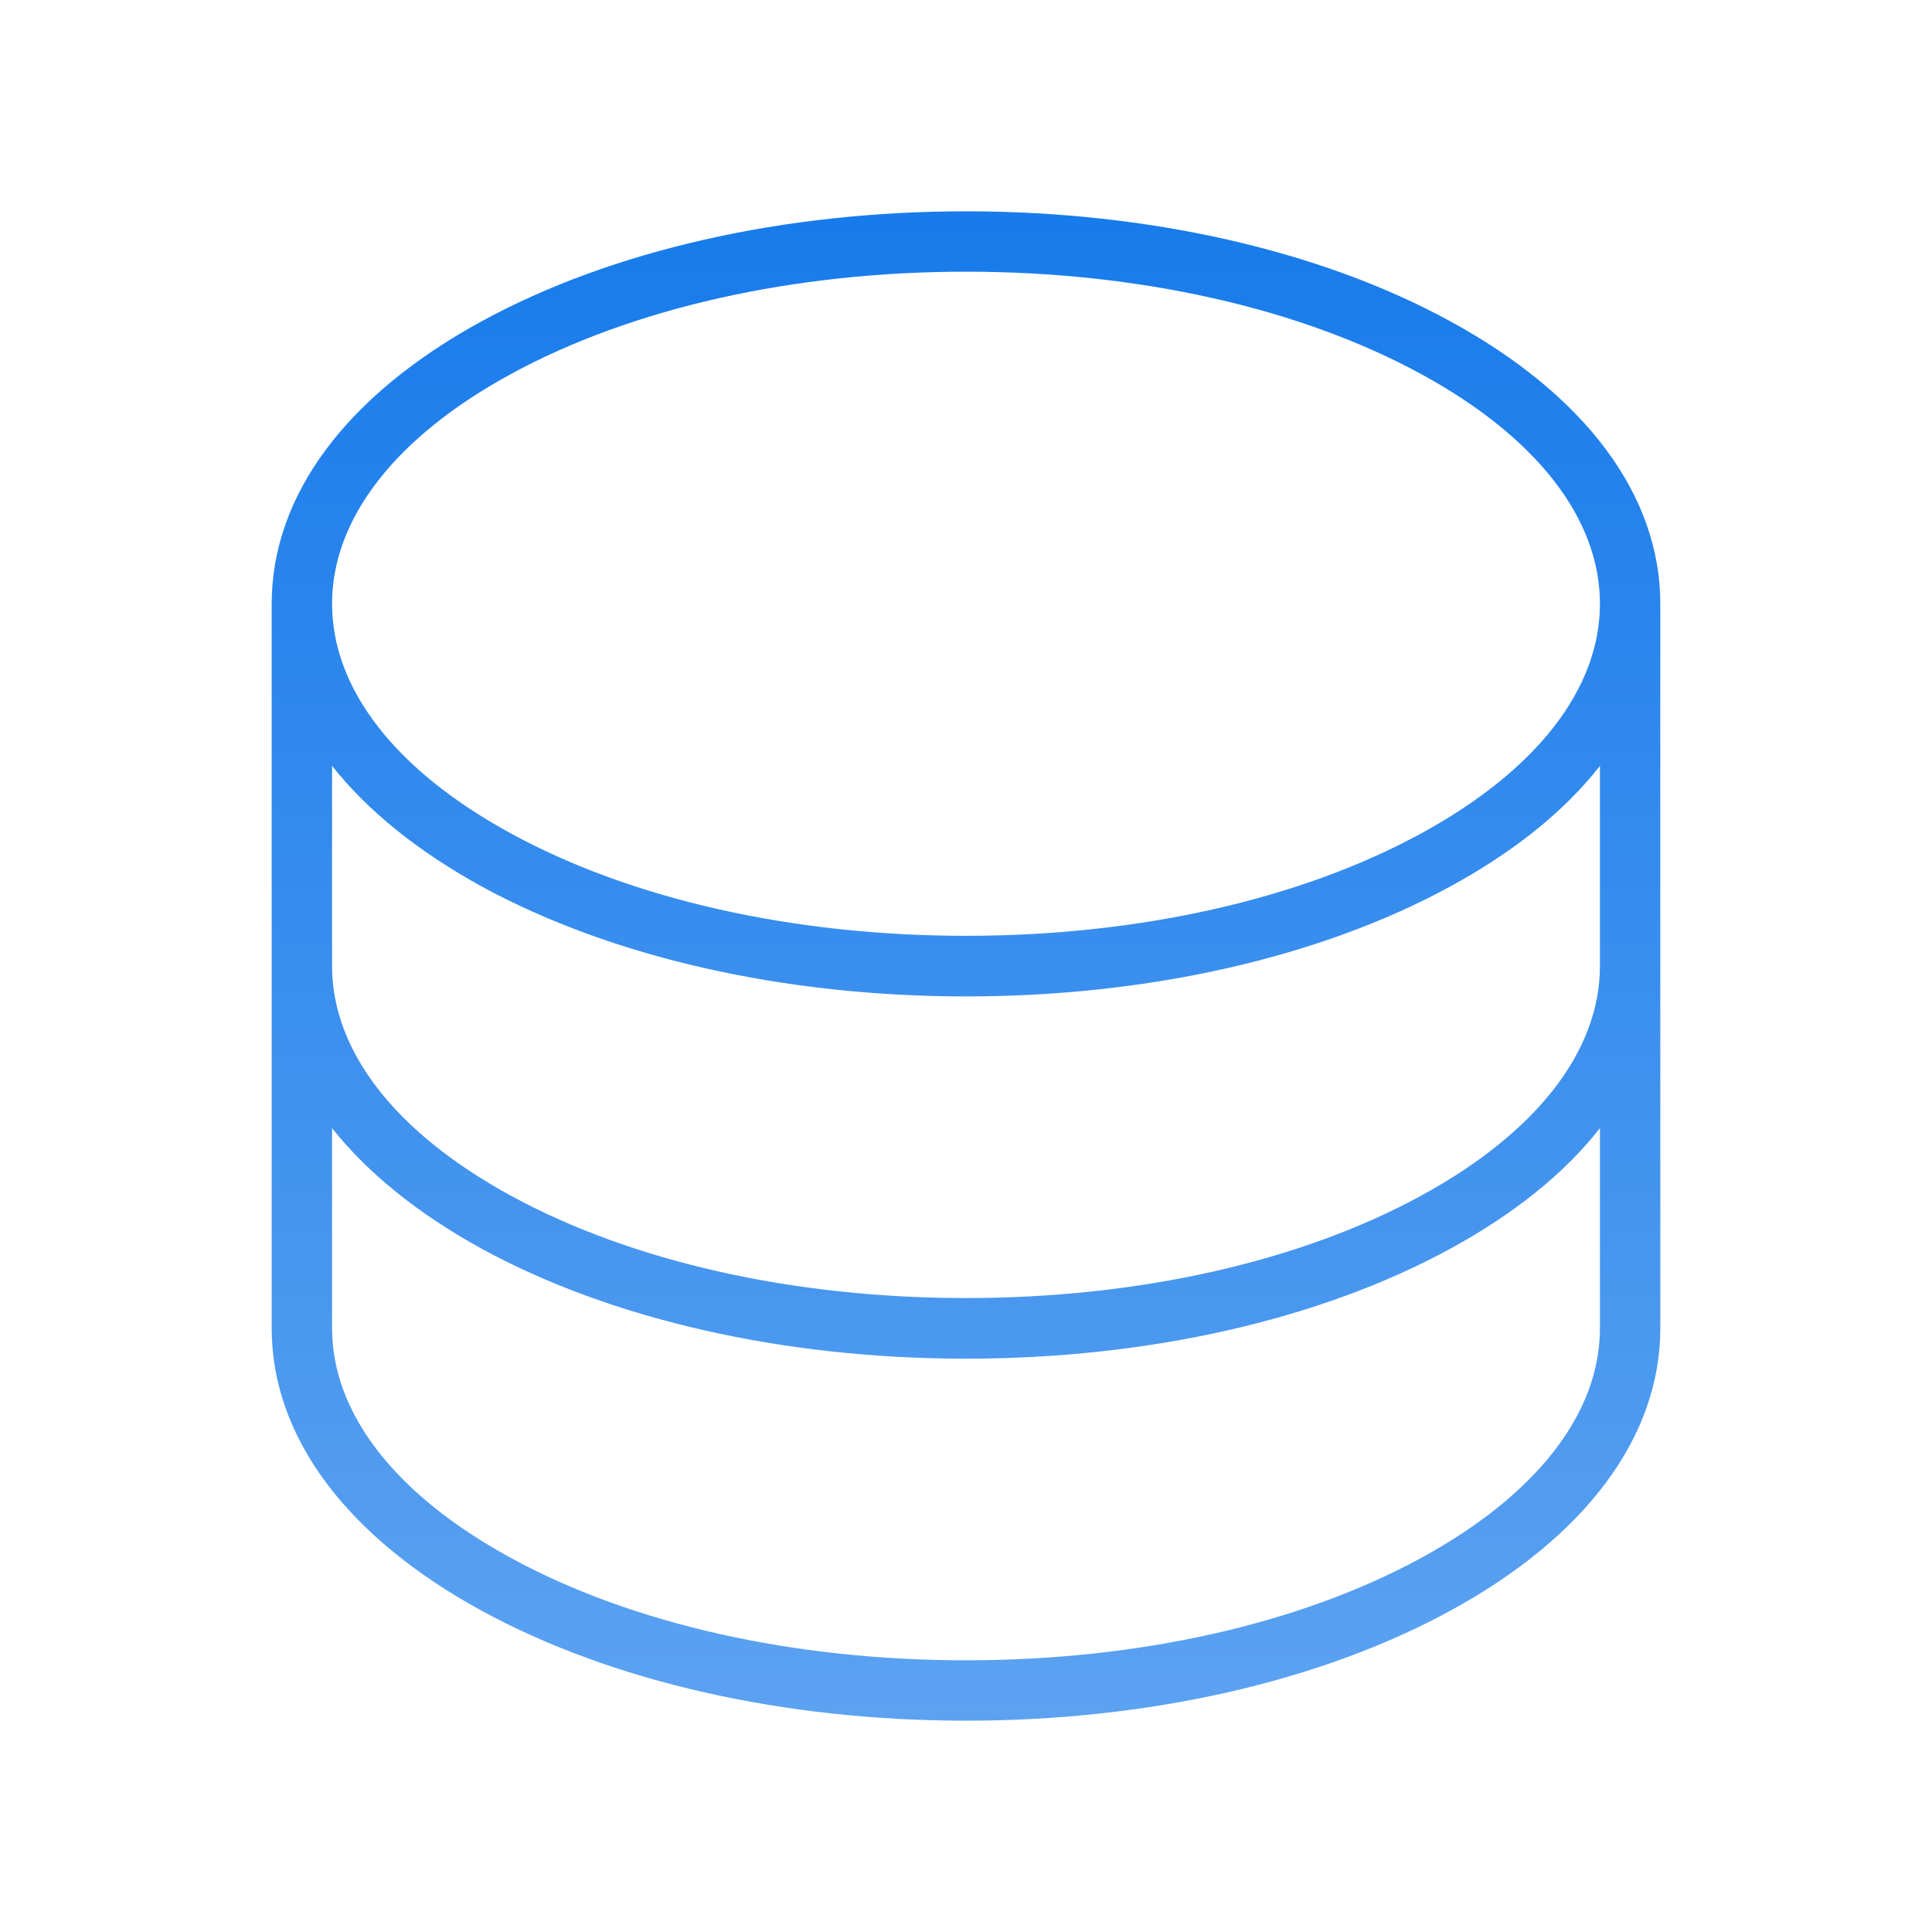 <svg width="32" height="32" viewBox="0 0 32 32" fill="none" xmlns="http://www.w3.org/2000/svg">
<path d="M24.017 5.319C21.867 4.146 19.02 3.5 16 3.5C12.98 3.5 10.133 4.146 7.982 5.319C5.736 6.544 4.5 8.206 4.5 10V22C4.5 23.794 5.736 25.456 7.982 26.681C10.133 27.854 12.982 28.5 16 28.5C19.017 28.5 21.867 27.854 24.017 26.681C26.267 25.456 27.5 23.794 27.5 22V10C27.5 8.206 26.264 6.544 24.017 5.319ZM26.5 22C26.5 23.411 25.449 24.762 23.539 25.804C21.534 26.898 18.856 27.5 16 27.5C13.144 27.5 10.466 26.898 8.461 25.804C6.551 24.762 5.5 23.411 5.5 22V18.685C6.086 19.426 6.921 20.102 7.982 20.685C10.133 21.858 12.982 22.504 16 22.504C19.017 22.504 21.867 21.858 24.017 20.685C25.079 20.106 25.914 19.435 26.5 18.685V22ZM26.5 16C26.5 17.411 25.449 18.762 23.539 19.804C21.534 20.898 18.856 21.5 16 21.5C13.144 21.5 10.466 20.898 8.461 19.804C6.551 18.762 5.5 17.411 5.5 16V12.685C6.086 13.426 6.921 14.102 7.982 14.685C10.133 15.857 12.982 16.504 16 16.504C19.017 16.504 21.867 15.857 24.017 14.685C25.079 14.106 25.914 13.435 26.5 12.685V16ZM23.539 13.804C21.534 14.898 18.856 15.5 16 15.5C13.144 15.5 10.466 14.898 8.461 13.804C6.551 12.762 5.5 11.411 5.5 10C5.5 8.589 6.551 7.237 8.461 6.196C10.466 5.103 13.144 4.5 16 4.5C18.856 4.5 21.534 5.103 23.539 6.196C25.449 7.237 26.5 8.589 26.5 10C26.5 11.411 25.449 12.762 23.539 13.804Z" fill="url(#paint0_linear_9361_705)"/>
<defs>
<linearGradient id="paint0_linear_9361_705" x1="16" y1="3.5" x2="16" y2="28.5" gradientUnits="userSpaceOnUse">
<stop stop-color="#177BEB"/>
<stop offset="1" stop-color="#5CA2F1"/>
</linearGradient>
</defs>
</svg>
